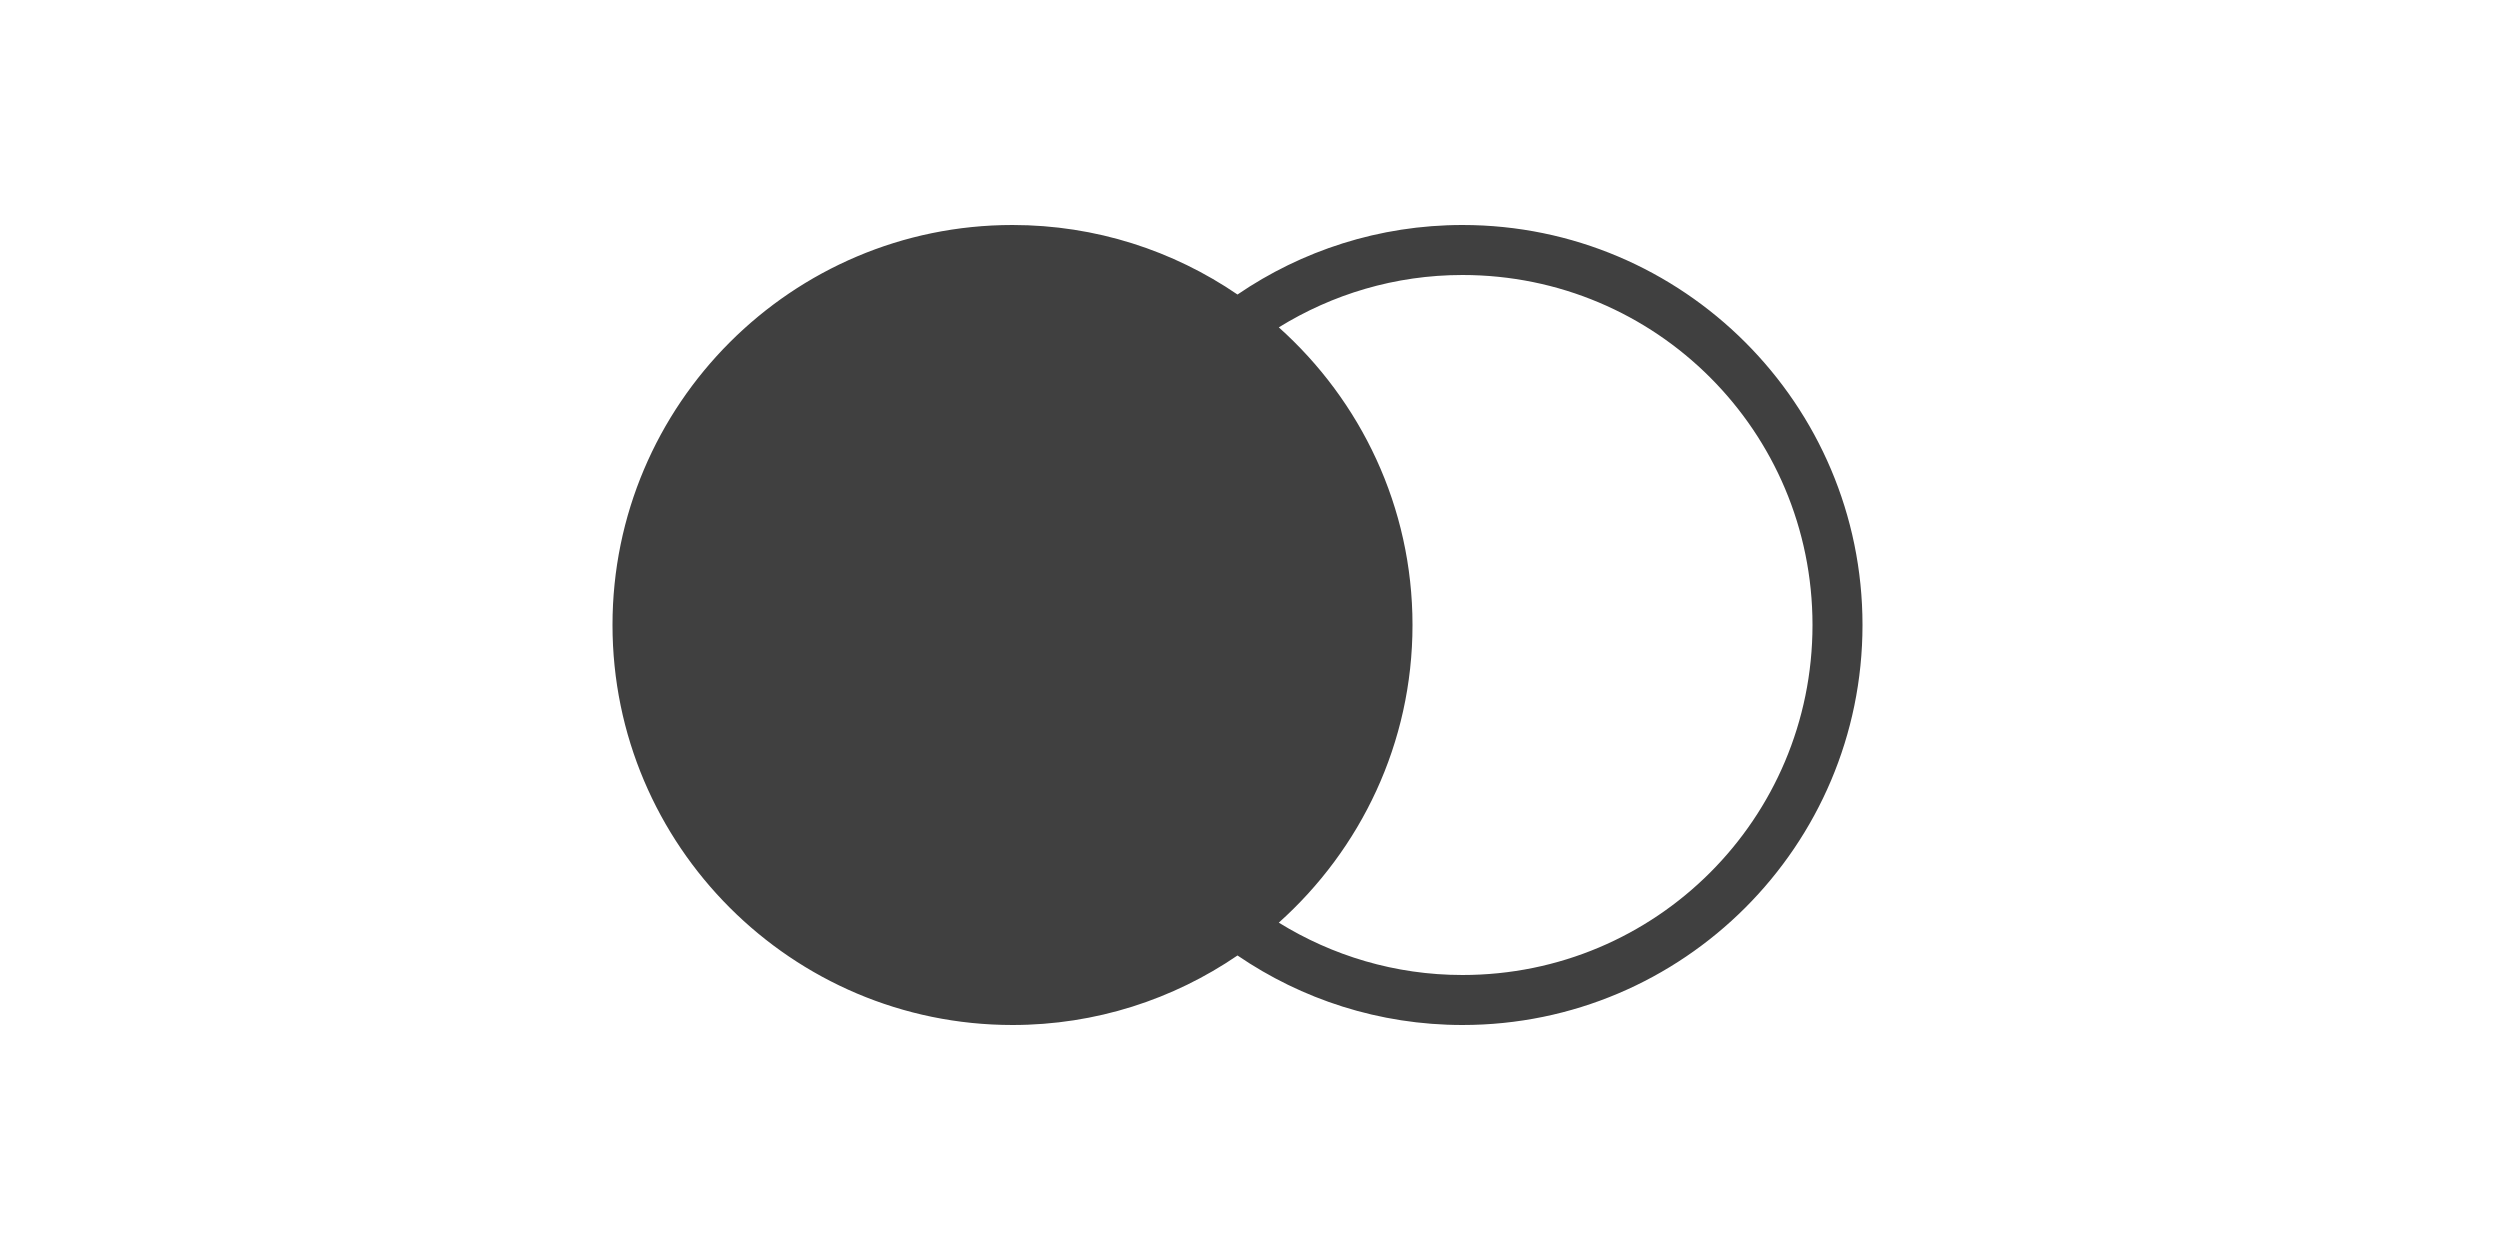 <svg width="100" height="50" viewBox="0 0 100 50" fill="none" xmlns="http://www.w3.org/2000/svg">
<g clip-path="url(#clip0_0_140)">
<path d="M40.5 9C31.678 9 24.5 16.178 24.5 25C24.5 33.822 31.678 41 40.5 41C43.835 41 46.934 39.972 49.5 38.219C52.066 39.971 55.164 41 58.5 41C67.325 41 74.5 33.825 74.5 25C74.5 16.175 67.325 9 58.5 9C55.164 9 52.066 10.029 49.5 11.781C46.934 10.028 43.835 9 40.5 9ZM58.5 11C66.244 11 72.5 17.256 72.5 25C72.5 32.744 66.244 39 58.5 39C55.799 39 53.289 38.226 51.152 36.906C54.426 33.974 56.5 29.73 56.5 25C56.5 20.27 54.426 16.026 51.152 13.094C53.289 11.774 55.799 11 58.5 11Z" fill="#404040"/>
</g>
<defs>
<clipPath id="clip0_0_140">
<rect width="50" height="50" fill="white" transform="translate(24.5)"/>
</clipPath>
</defs>
</svg>
